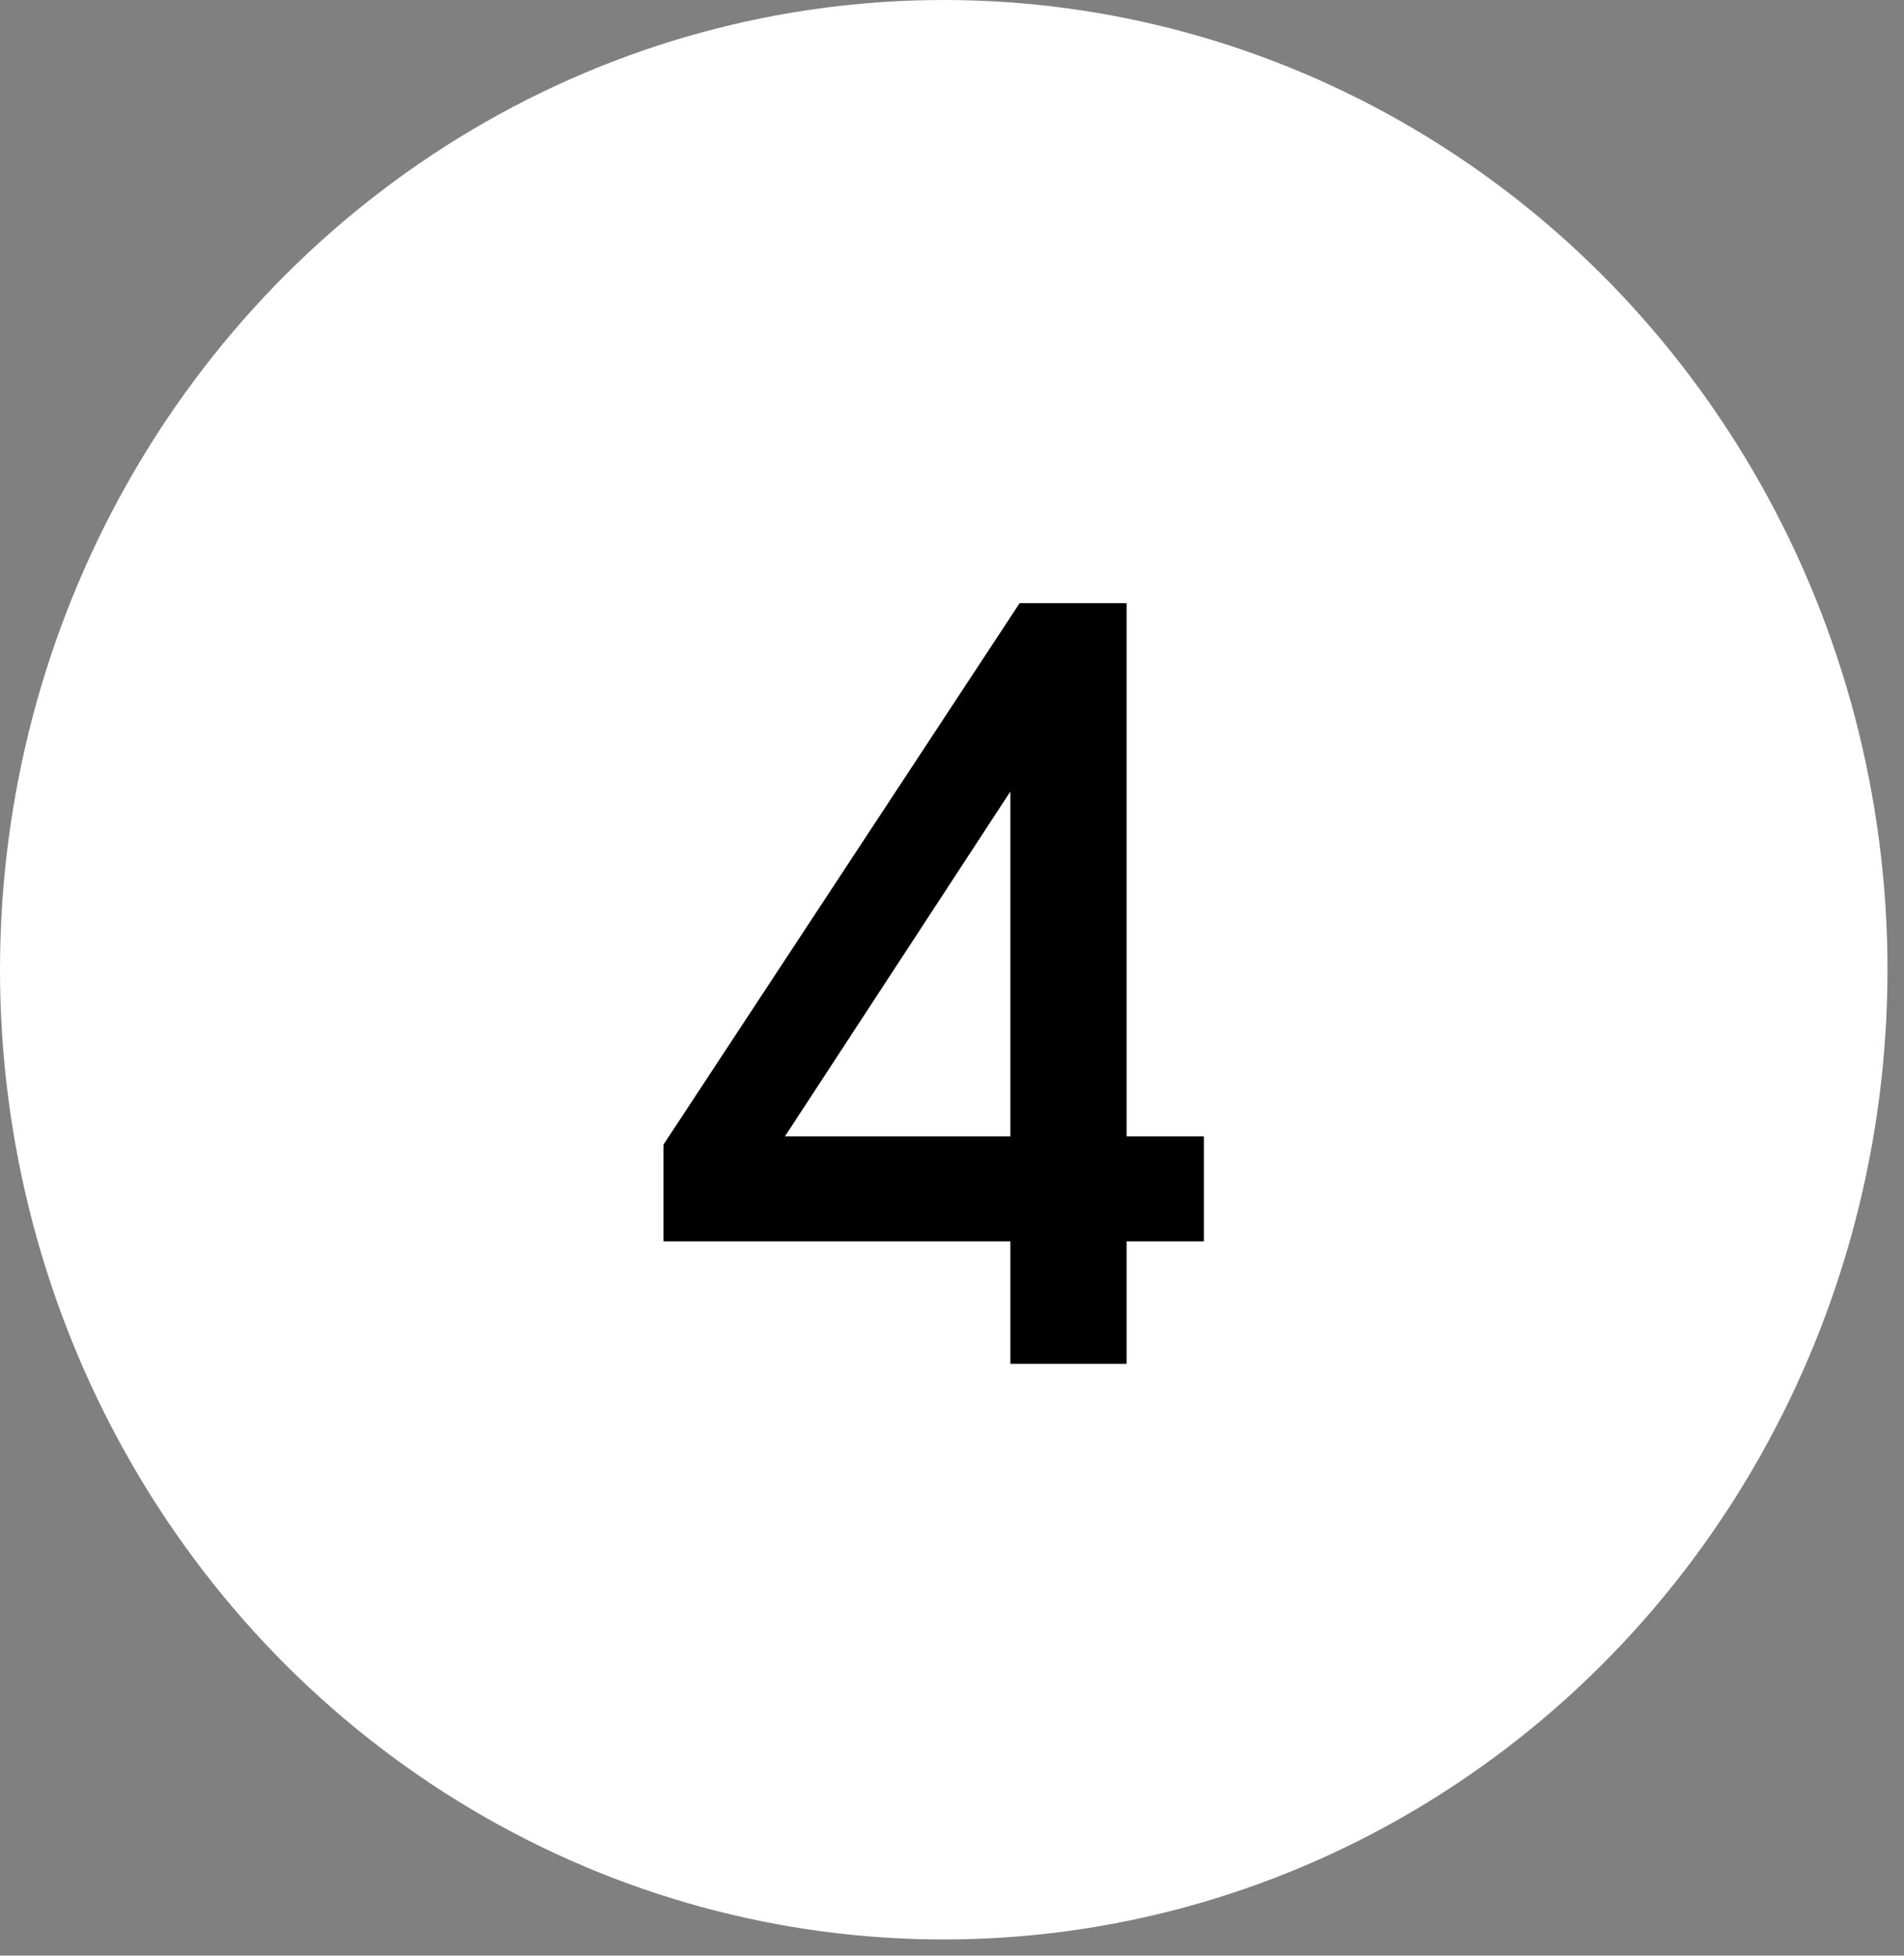 <?xml version="1.0" encoding="UTF-8"?> <svg xmlns="http://www.w3.org/2000/svg" width="74" height="76" viewBox="0 0 74 76" fill="none"><rect x="0" y="0" width="74" height="76" fill="#808080" stroke="none"/><ellipse cx="36.679" cy="37.685" rx="36.679" ry="37.685" fill="white"></ellipse><path d="M25.788 44.48L39.628 23.44H43.788V44.16H46.788V48.24H43.788V53H39.268V48.24H25.788V44.48ZM39.268 44.16V30.76L30.508 44.16H39.268Z" fill="black"></path></svg> 